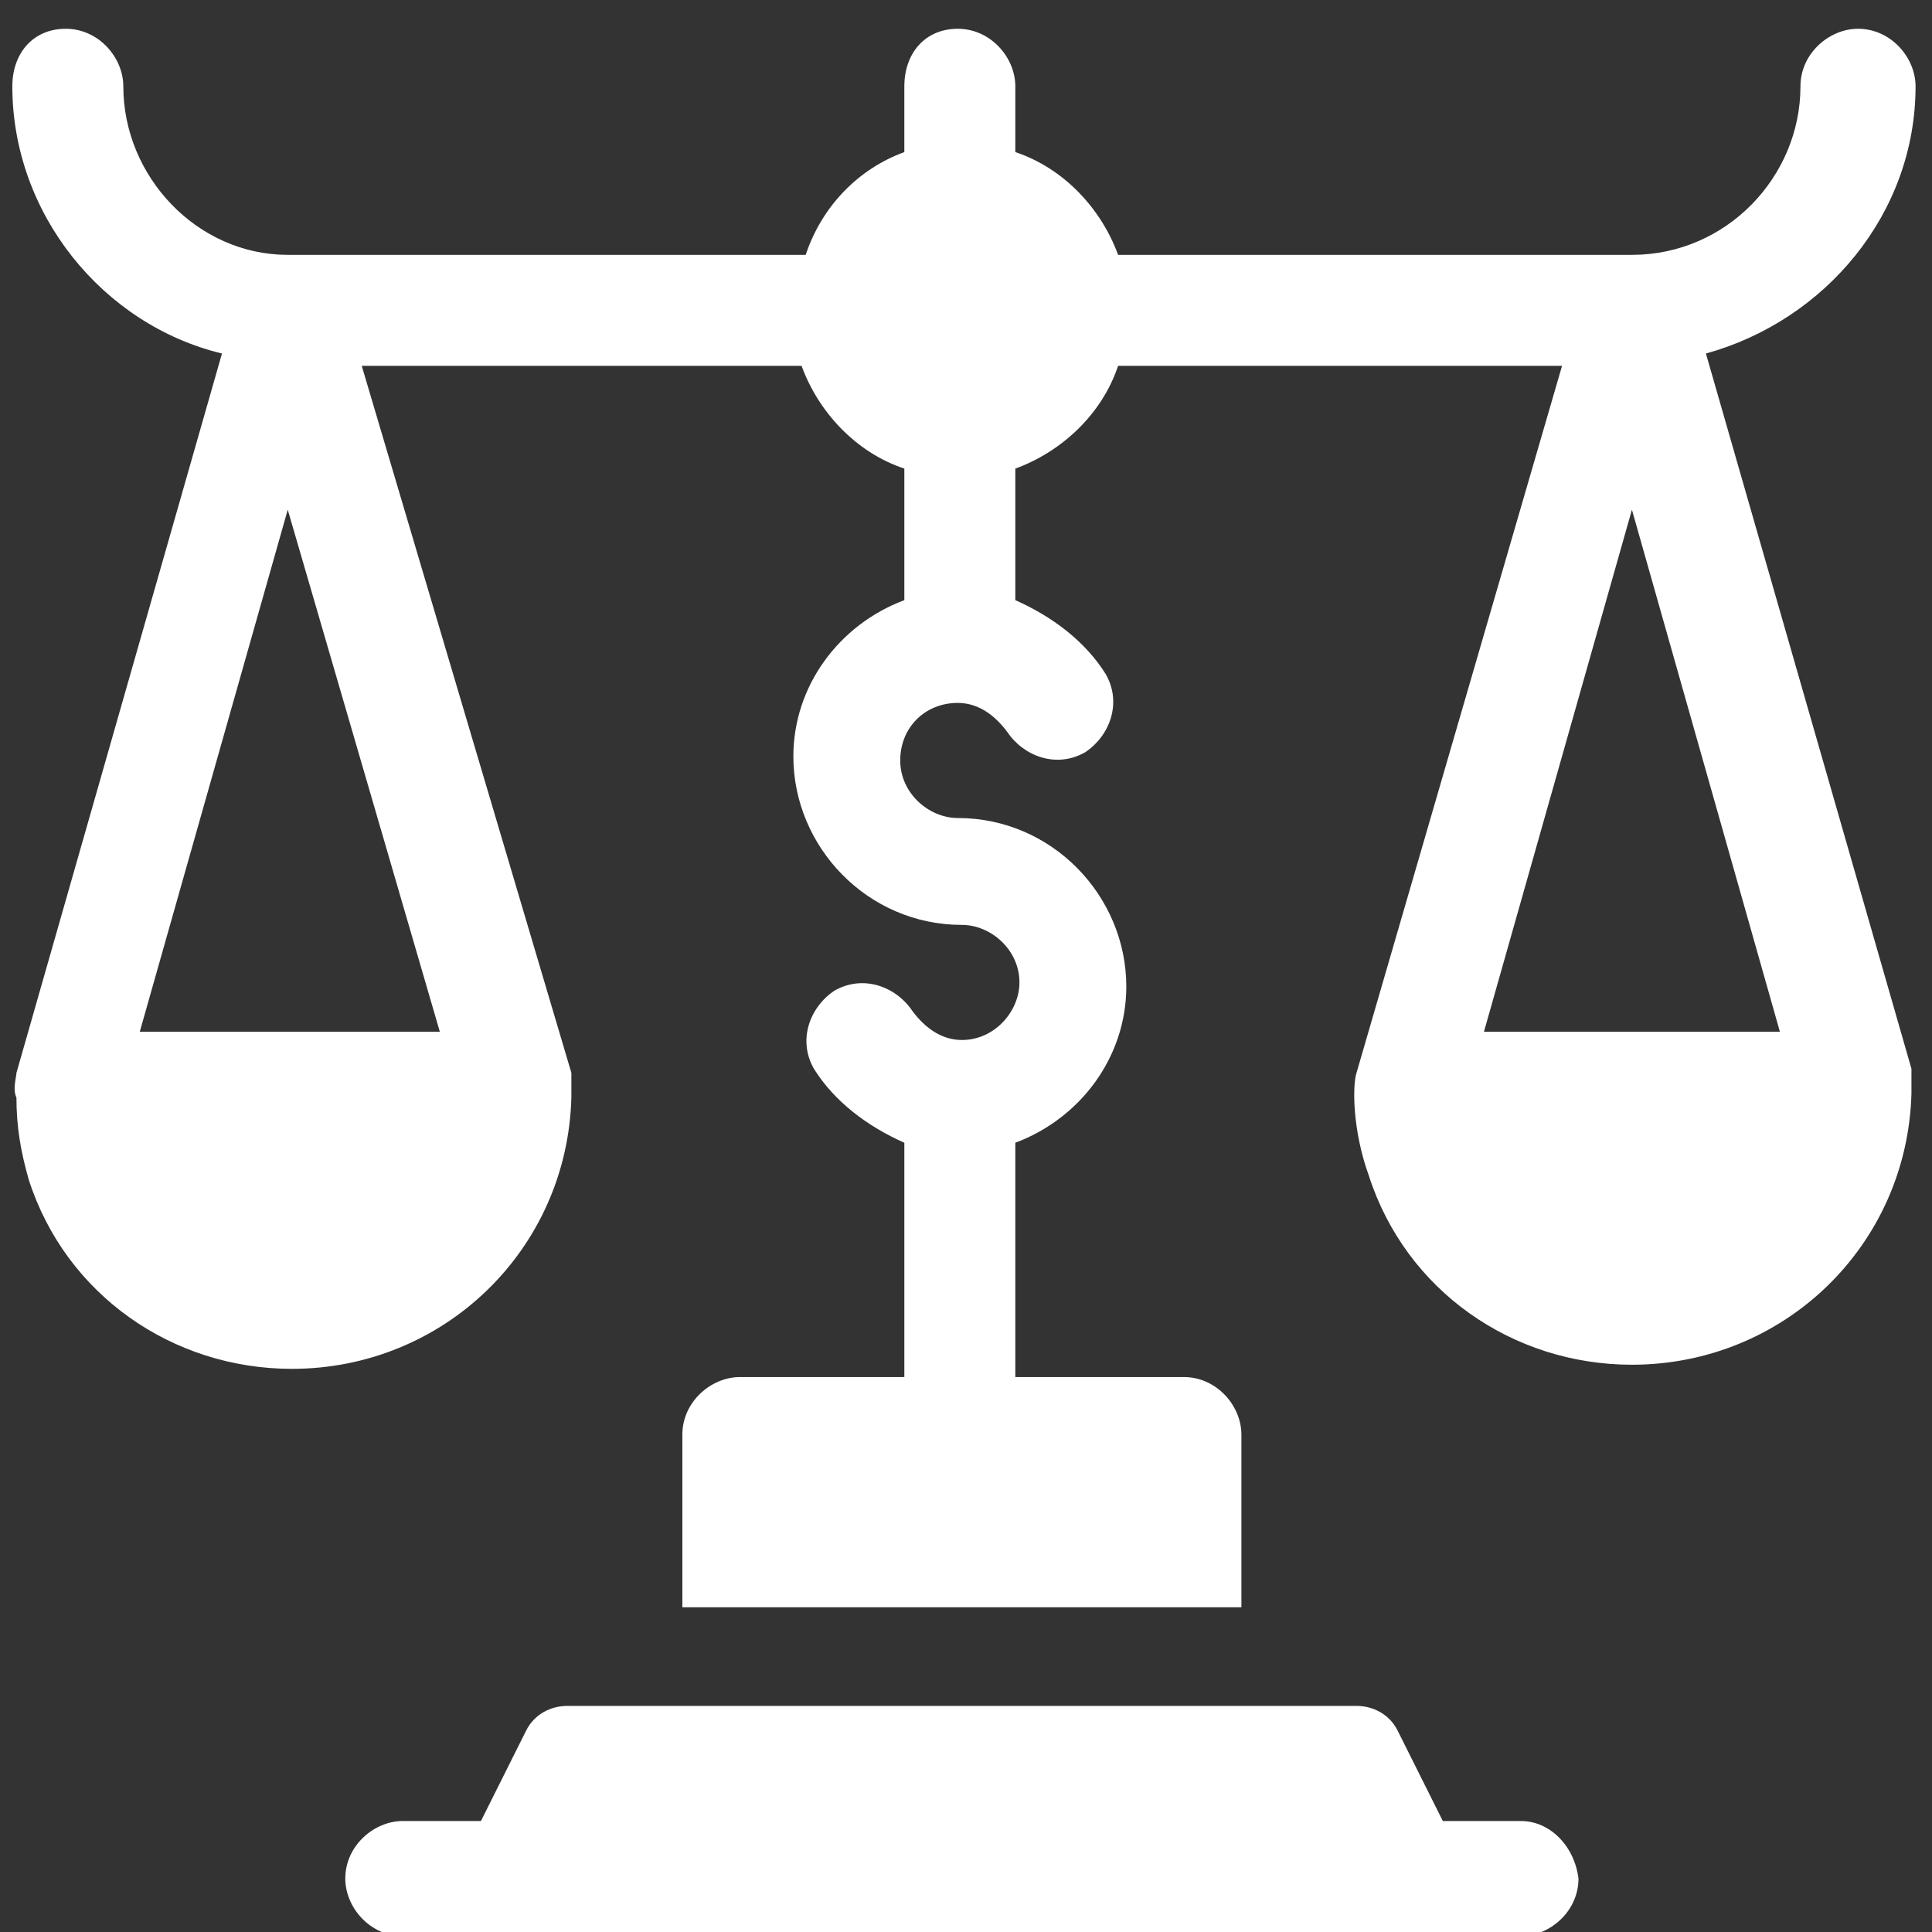 <?xml version="1.0" encoding="utf-8"?>
<!-- Generator: Adobe Illustrator 24.3.0, SVG Export Plug-In . SVG Version: 6.00 Build 0)  -->
<svg version="1.1" id="Layer_1" xmlns="http://www.w3.org/2000/svg" xmlns:xlink="http://www.w3.org/1999/xlink" x="0px" y="0px"
	 viewBox="0 0 47 47" style="enable-background:new 0 0 47 47;" xml:space="preserve">
<rect x="0" y="0" width="47" height="47" fill="#333333" stroke="none"/>
<style type="text/css">
	.st0{fill:#FFFFFF;}
</style>
<g>
	<g>
		<path class="st0" d="M41.5,8.6c2.9-0.8,5.1-3.4,5.1-6.5c0-0.7-0.6-1.4-1.4-1.4c-0.7,0-1.4,0.6-1.4,1.4c0,2.2-1.8,4.1-4.1,4.1H27.2
			c-0.4-1.1-1.3-2.1-2.5-2.5V2.1c0-0.7-0.6-1.4-1.4-1.4S22,1.3,22,2.1v1.6C20.9,4.1,20,5,19.6,6.2H7C4.8,6.2,3,4.3,3,2.1
			c0-0.7-0.6-1.4-1.4-1.4S0.3,1.3,0.3,2.1c0,3.1,2.2,5.8,5.1,6.5l-5,17.5c0,0.1-0.1,0.4,0,0.6c0,0.7,0.1,1.3,0.3,2
			c0.9,2.8,3.5,4.6,6.4,4.6c3.7,0,6.7-2.9,6.8-6.6c0-0.1,0-0.5,0-0.6L8.8,8.9h10.7c0.4,1.1,1.3,2.1,2.5,2.5v3.2
			c-1.6,0.6-2.7,2.1-2.7,3.8c0,2.2,1.8,4.1,4.1,4.1c0.7,0,1.4,0.6,1.4,1.4c0,0.7-0.6,1.4-1.4,1.4c-0.5,0-0.9-0.3-1.2-0.7
			c-0.4-0.6-1.2-0.9-1.9-0.5c-0.6,0.4-0.9,1.2-0.5,1.9c0.5,0.8,1.3,1.4,2.2,1.8v5.7H18c-0.7,0-1.4,0.6-1.4,1.4v4.2h13.6v-4.2
			c0-0.7-0.6-1.4-1.4-1.4h-4.1v-5.7c1.6-0.6,2.7-2.1,2.7-3.8c0-2.2-1.8-4.1-4.1-4.1c-0.7,0-1.4-0.6-1.4-1.4s0.6-1.4,1.4-1.4
			c0.5,0,0.9,0.3,1.2,0.7c0.4,0.6,1.2,0.9,1.9,0.5c0.6-0.4,0.9-1.2,0.5-1.9c-0.5-0.8-1.3-1.4-2.2-1.8v-3.2c1.1-0.4,2.1-1.3,2.5-2.5
			H38L33,26.1c-0.1,0.3-0.1,1.4,0.3,2.5c0.9,2.8,3.5,4.6,6.4,4.6c3.7,0,6.7-2.9,6.8-6.6c0-0.1,0-0.5,0-0.6L41.5,8.6z M10.7,25.1H3.4
			L7,12.4L10.7,25.1z M36.1,25.1l3.6-12.7l3.6,12.7H36.1z M37,44.3h-1.9L34,42.1c-0.2-0.4-0.6-0.6-1-0.6H13.8c-0.4,0-0.8,0.2-1,0.6
			l-1.1,2.2H9.8c-0.7,0-1.4,0.6-1.4,1.4c0,0.7,0.6,1.4,1.4,1.4H37c0.7,0,1.4-0.6,1.4-1.4C38.3,44.9,37.7,44.3,37,44.3z"/>
	</g>
</g>
</svg>
